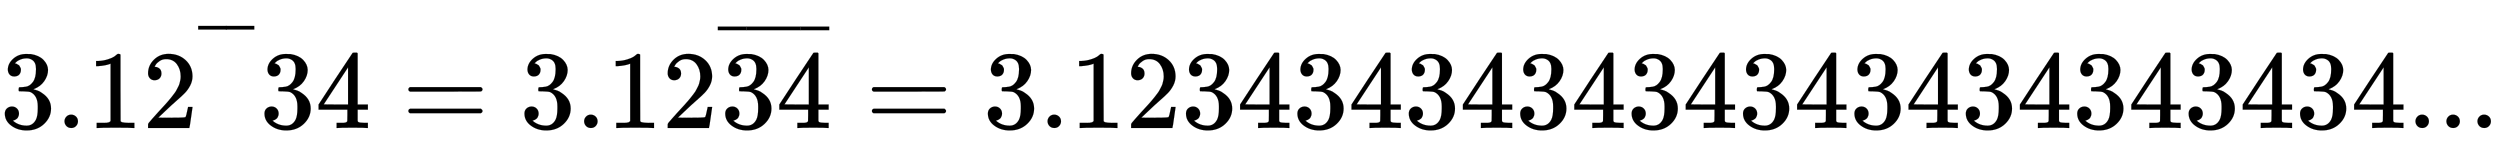 <svg xmlns:xlink="http://www.w3.org/1999/xlink" width="52.166ex" height="3.009ex" style="vertical-align: -0.338ex;" viewBox="0 -1150.1 22460.1 1295.7" role="img" focusable="false" xmlns="http://www.w3.org/2000/svg" aria-labelledby="MathJax-SVG-1-Title"><title id="MathJax-SVG-1-Title">3.12 ModifyingAbove With bar 34 equals 3.12 ModifyingAbove 34 With bar equals 3.123434343434343434343434 period period period</title><defs aria-hidden="true"><path stroke-width="1" id="E1-MJMAIN-33" d="M127 463Q100 463 85 480T69 524Q69 579 117 622T233 665Q268 665 277 664Q351 652 390 611T430 522Q430 470 396 421T302 350L299 348Q299 347 308 345T337 336T375 315Q457 262 457 175Q457 96 395 37T238 -22Q158 -22 100 21T42 130Q42 158 60 175T105 193Q133 193 151 175T169 130Q169 119 166 110T159 94T148 82T136 74T126 70T118 67L114 66Q165 21 238 21Q293 21 321 74Q338 107 338 175V195Q338 290 274 322Q259 328 213 329L171 330L168 332Q166 335 166 348Q166 366 174 366Q202 366 232 371Q266 376 294 413T322 525V533Q322 590 287 612Q265 626 240 626Q208 626 181 615T143 592T132 580H135Q138 579 143 578T153 573T165 566T175 555T183 540T186 520Q186 498 172 481T127 463Z"></path><path stroke-width="1" id="E1-MJMAIN-2E" d="M78 60Q78 84 95 102T138 120Q162 120 180 104T199 61Q199 36 182 18T139 0T96 17T78 60Z"></path><path stroke-width="1" id="E1-MJMAIN-31" d="M213 578L200 573Q186 568 160 563T102 556H83V602H102Q149 604 189 617T245 641T273 663Q275 666 285 666Q294 666 302 660V361L303 61Q310 54 315 52T339 48T401 46H427V0H416Q395 3 257 3Q121 3 100 0H88V46H114Q136 46 152 46T177 47T193 50T201 52T207 57T213 61V578Z"></path><path stroke-width="1" id="E1-MJMAIN-32" d="M109 429Q82 429 66 447T50 491Q50 562 103 614T235 666Q326 666 387 610T449 465Q449 422 429 383T381 315T301 241Q265 210 201 149L142 93L218 92Q375 92 385 97Q392 99 409 186V189H449V186Q448 183 436 95T421 3V0H50V19V31Q50 38 56 46T86 81Q115 113 136 137Q145 147 170 174T204 211T233 244T261 278T284 308T305 340T320 369T333 401T340 431T343 464Q343 527 309 573T212 619Q179 619 154 602T119 569T109 550Q109 549 114 549Q132 549 151 535T170 489Q170 464 154 447T109 429Z"></path><path stroke-width="1" id="E1-MJMATHI-49" d="M43 1Q26 1 26 10Q26 12 29 24Q34 43 39 45Q42 46 54 46H60Q120 46 136 53Q137 53 138 54Q143 56 149 77T198 273Q210 318 216 344Q286 624 286 626Q284 630 284 631Q274 637 213 637H193Q184 643 189 662Q193 677 195 680T209 683H213Q285 681 359 681Q481 681 487 683H497Q504 676 504 672T501 655T494 639Q491 637 471 637Q440 637 407 634Q393 631 388 623Q381 609 337 432Q326 385 315 341Q245 65 245 59Q245 52 255 50T307 46H339Q345 38 345 37T342 19Q338 6 332 0H316Q279 2 179 2Q143 2 113 2T65 2T43 1Z"></path><path stroke-width="1" id="E1-MJMAIN-AF" d="M69 544V590H430V544H69Z"></path><path stroke-width="1" id="E1-MJMAIN-34" d="M462 0Q444 3 333 3Q217 3 199 0H190V46H221Q241 46 248 46T265 48T279 53T286 61Q287 63 287 115V165H28V211L179 442Q332 674 334 675Q336 677 355 677H373L379 671V211H471V165H379V114Q379 73 379 66T385 54Q393 47 442 46H471V0H462ZM293 211V545L74 212L183 211H293Z"></path><path stroke-width="1" id="E1-MJMAIN-3D" d="M56 347Q56 360 70 367H707Q722 359 722 347Q722 336 708 328L390 327H72Q56 332 56 347ZM56 153Q56 168 72 173H708Q722 163 722 153Q722 140 707 133H70Q56 140 56 153Z"></path></defs><g stroke="currentColor" fill="currentColor" stroke-width="0" transform="matrix(1 0 0 -1 0 0)" aria-hidden="true"> <use xlink:href="#E1-MJMAIN-33"></use> <use xlink:href="#E1-MJMAIN-2E" x="500" y="0"></use> <use xlink:href="#E1-MJMAIN-31" x="779" y="0"></use> <use xlink:href="#E1-MJMAIN-32" x="1279" y="0"></use><g transform="translate(1780,0)"><g transform="translate(0,500)"> <use transform="scale(0.707)" xlink:href="#E1-MJMAIN-AF" x="-70" y="0"></use> <use transform="scale(0.707)" xlink:href="#E1-MJMAIN-AF" x="282" y="0"></use></g></g><g transform="translate(2333,0)"> <use xlink:href="#E1-MJMAIN-33"></use> <use xlink:href="#E1-MJMAIN-34" x="500" y="0"></use></g> <use xlink:href="#E1-MJMAIN-3D" x="3612" y="0"></use><g transform="translate(4669,0)"> <use xlink:href="#E1-MJMAIN-33"></use> <use xlink:href="#E1-MJMAIN-2E" x="500" y="0"></use> <use xlink:href="#E1-MJMAIN-31" x="779" y="0"></use> <use xlink:href="#E1-MJMAIN-32" x="1279" y="0"></use></g><g transform="translate(6449,0)"><g transform="translate(24,0)"> <use xlink:href="#E1-MJMAIN-33"></use> <use xlink:href="#E1-MJMAIN-34" x="500" y="0"></use></g><g transform="translate(0,494)"> <use transform="scale(0.707)" xlink:href="#E1-MJMAIN-AF" x="-70" y="0"></use><g transform="translate(160.84,0) scale(1.921,1)"> <use transform="scale(0.707)" xlink:href="#E1-MJMAIN-AF"></use></g> <use transform="scale(0.707)" xlink:href="#E1-MJMAIN-AF" x="985" y="0"></use></g></g> <use xlink:href="#E1-MJMAIN-3D" x="7777" y="0"></use><g transform="translate(8833,0)"> <use xlink:href="#E1-MJMAIN-33"></use> <use xlink:href="#E1-MJMAIN-2E" x="500" y="0"></use> <use xlink:href="#E1-MJMAIN-31" x="779" y="0"></use> <use xlink:href="#E1-MJMAIN-32" x="1279" y="0"></use> <use xlink:href="#E1-MJMAIN-33" x="1780" y="0"></use> <use xlink:href="#E1-MJMAIN-34" x="2280" y="0"></use> <use xlink:href="#E1-MJMAIN-33" x="2781" y="0"></use> <use xlink:href="#E1-MJMAIN-34" x="3281" y="0"></use> <use xlink:href="#E1-MJMAIN-33" x="3782" y="0"></use> <use xlink:href="#E1-MJMAIN-34" x="4282" y="0"></use> <use xlink:href="#E1-MJMAIN-33" x="4783" y="0"></use> <use xlink:href="#E1-MJMAIN-34" x="5283" y="0"></use> <use xlink:href="#E1-MJMAIN-33" x="5784" y="0"></use> <use xlink:href="#E1-MJMAIN-34" x="6284" y="0"></use> <use xlink:href="#E1-MJMAIN-33" x="6785" y="0"></use> <use xlink:href="#E1-MJMAIN-34" x="7285" y="0"></use> <use xlink:href="#E1-MJMAIN-33" x="7786" y="0"></use> <use xlink:href="#E1-MJMAIN-34" x="8286" y="0"></use> <use xlink:href="#E1-MJMAIN-33" x="8787" y="0"></use> <use xlink:href="#E1-MJMAIN-34" x="9287" y="0"></use> <use xlink:href="#E1-MJMAIN-33" x="9788" y="0"></use> <use xlink:href="#E1-MJMAIN-34" x="10288" y="0"></use> <use xlink:href="#E1-MJMAIN-33" x="10789" y="0"></use> <use xlink:href="#E1-MJMAIN-34" x="11289" y="0"></use> <use xlink:href="#E1-MJMAIN-33" x="11790" y="0"></use> <use xlink:href="#E1-MJMAIN-34" x="12290" y="0"></use> <use xlink:href="#E1-MJMAIN-2E" x="12791" y="0"></use> <use xlink:href="#E1-MJMAIN-2E" x="13069" y="0"></use> <use xlink:href="#E1-MJMAIN-2E" x="13348" y="0"></use></g></g></svg>